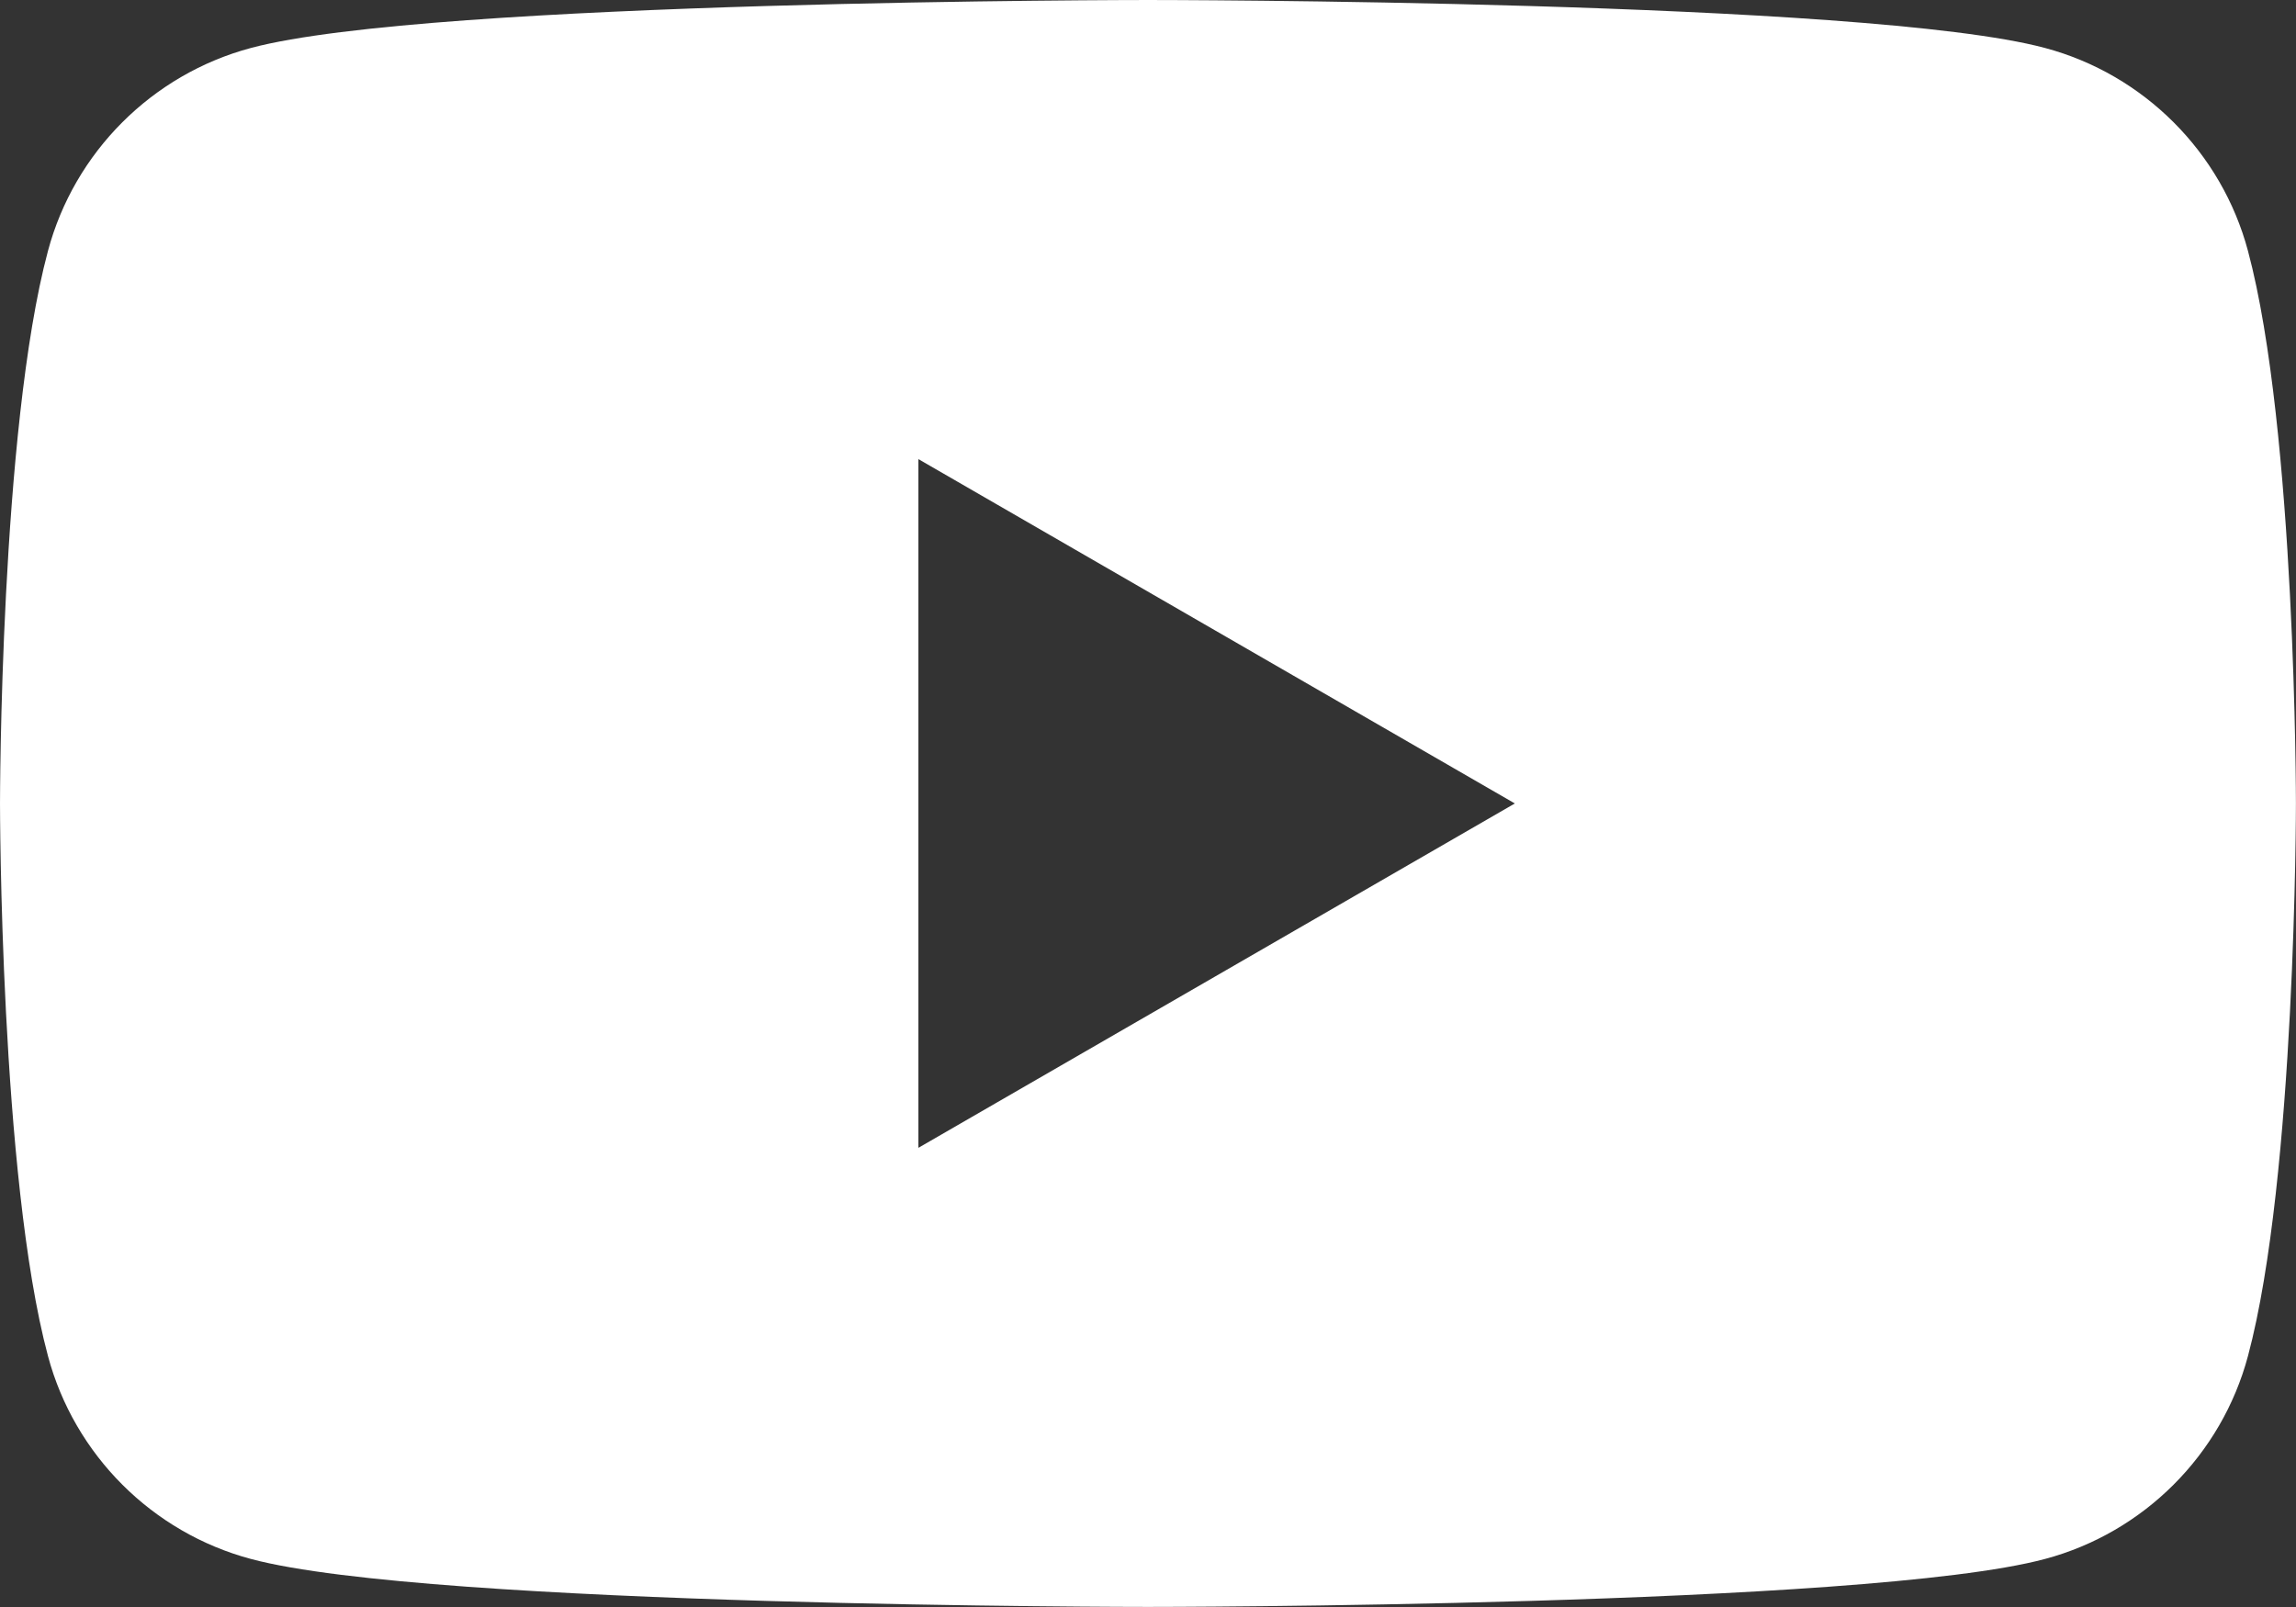 <?xml version="1.0" encoding="UTF-8"?>
<svg id="_レイヤー_2" data-name="レイヤー 2" xmlns="http://www.w3.org/2000/svg" viewBox="0 0 35.233 24.663">
  <rect x="0" y="0" width="35.233" height="24.663" fill="#333333" stroke="none"/>
  <defs>
    <style>
      .cls-1 {
        fill: #fff;
        stroke-width: 0px;
      }
    </style>
  </defs>
  <g id="_レイヤー_1-2" data-name="レイヤー 1">
    <path class="cls-1" d="M34.496,3.851c-.405-1.516-1.599-2.71-3.115-3.115-2.748-.736-13.765-.736-13.765-.736,0,0-11.018,0-13.765.736-1.516.405-2.71,1.599-3.115,3.115-.736,2.748-.736,8.48-.736,8.48,0,0,0,5.733.736,8.48.405,1.516,1.599,2.71,3.115,3.115,2.748.736,13.765.736,13.765.736,0,0,11.018,0,13.765-.736,1.516-.405,2.71-1.599,3.115-3.115.736-2.748.736-8.48.736-8.48,0,0,0-5.733-.736-8.48ZM14.093,17.616V7.046l9.153,5.285-9.153,5.285Z"/>
  </g>
</svg>